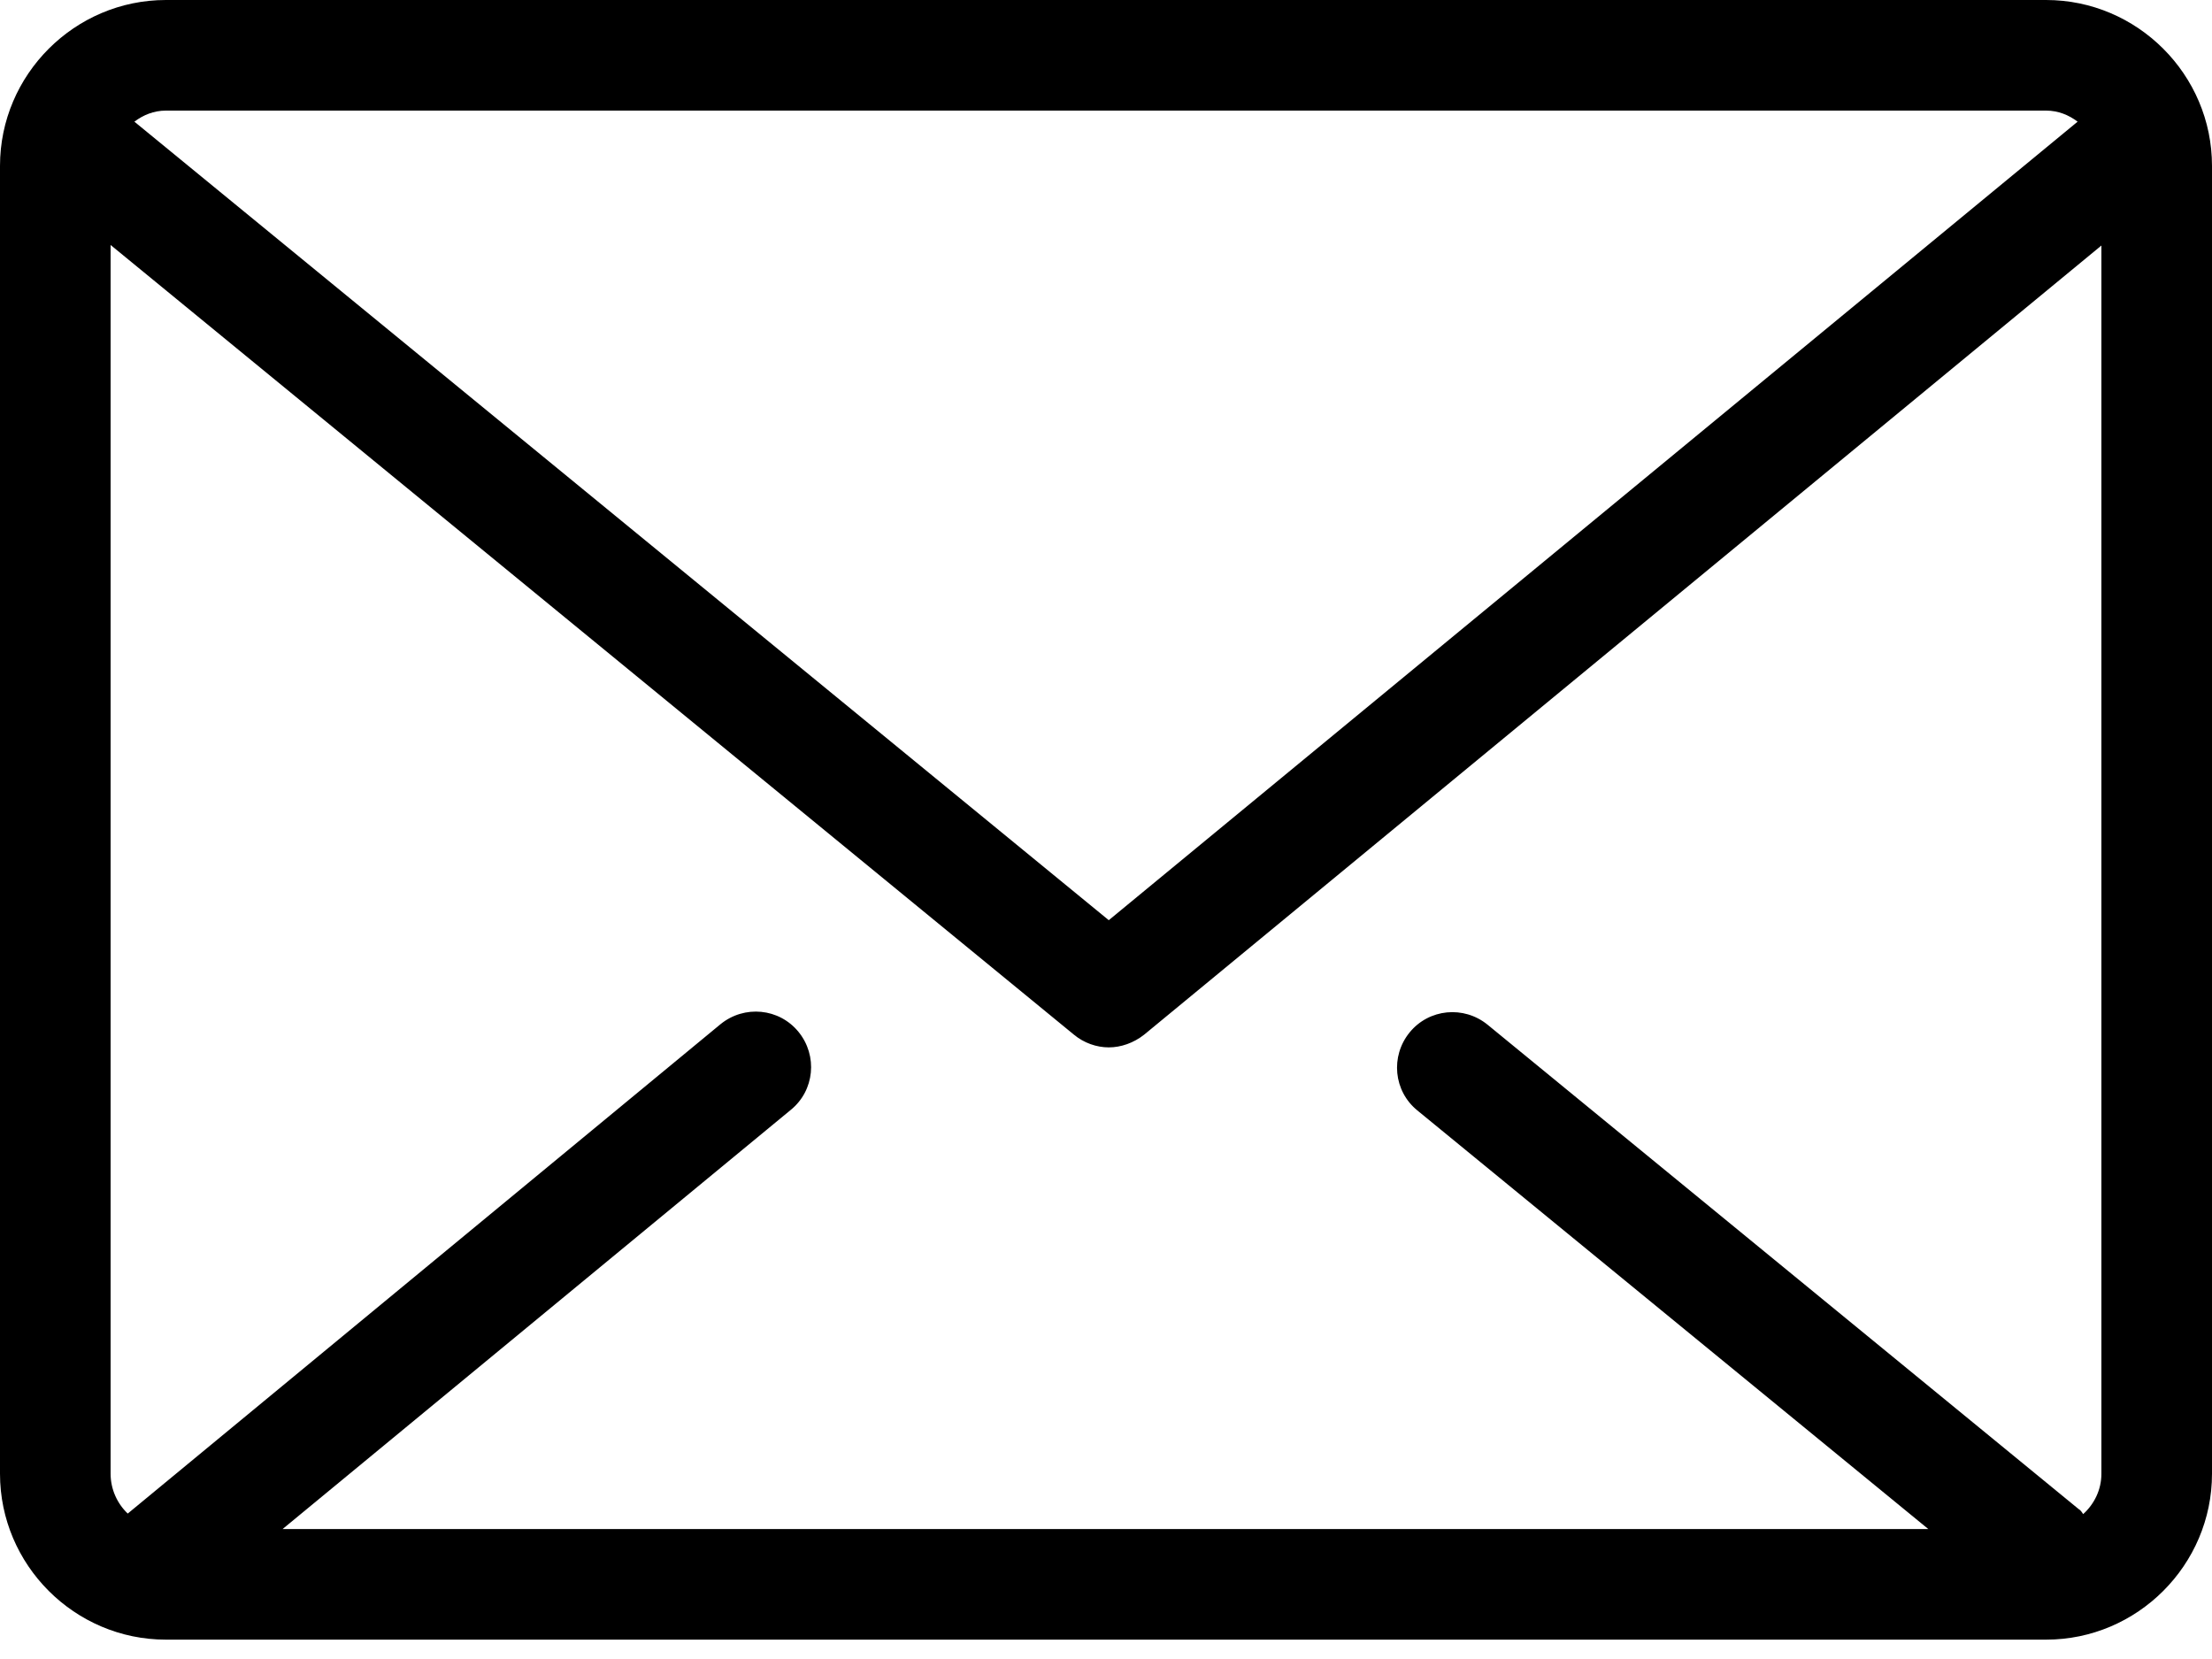 <?xml version="1.0" encoding="UTF-8"?> <svg xmlns="http://www.w3.org/2000/svg" width="40" height="30" viewBox="0 0 40 30" fill="none"><path d="M37 0H3C1.35 0 0 1.35 0 3V26.65C0 28.3 1.35 29.65 3 29.65H37C38.65 29.65 40 28.3 40 26.65V3C40 1.35 38.65 0 37 0ZM37 2C37.22 2 37.41 2.08 37.57 2.2L20.05 16.64L2.43 2.2C2.59 2.08 2.78 2 3 2H37ZM37.67 27.38C37.67 27.38 37.63 27.31 37.59 27.29L26.9 18.53C26.47 18.18 25.84 18.24 25.49 18.67C25.14 19.1 25.2 19.73 25.63 20.08L34.87 27.65H5.11L14.3 20.07C14.73 19.72 14.79 19.09 14.44 18.66C14.09 18.23 13.46 18.17 13.03 18.52L2.31 27.37C2.12 27.19 2 26.93 2 26.65V4.43L19.42 18.71C19.6 18.86 19.83 18.94 20.05 18.94C20.27 18.94 20.5 18.86 20.69 18.71L38 4.44V26.65C38 26.94 37.87 27.2 37.67 27.38Z" fill="black"></path></svg> 
